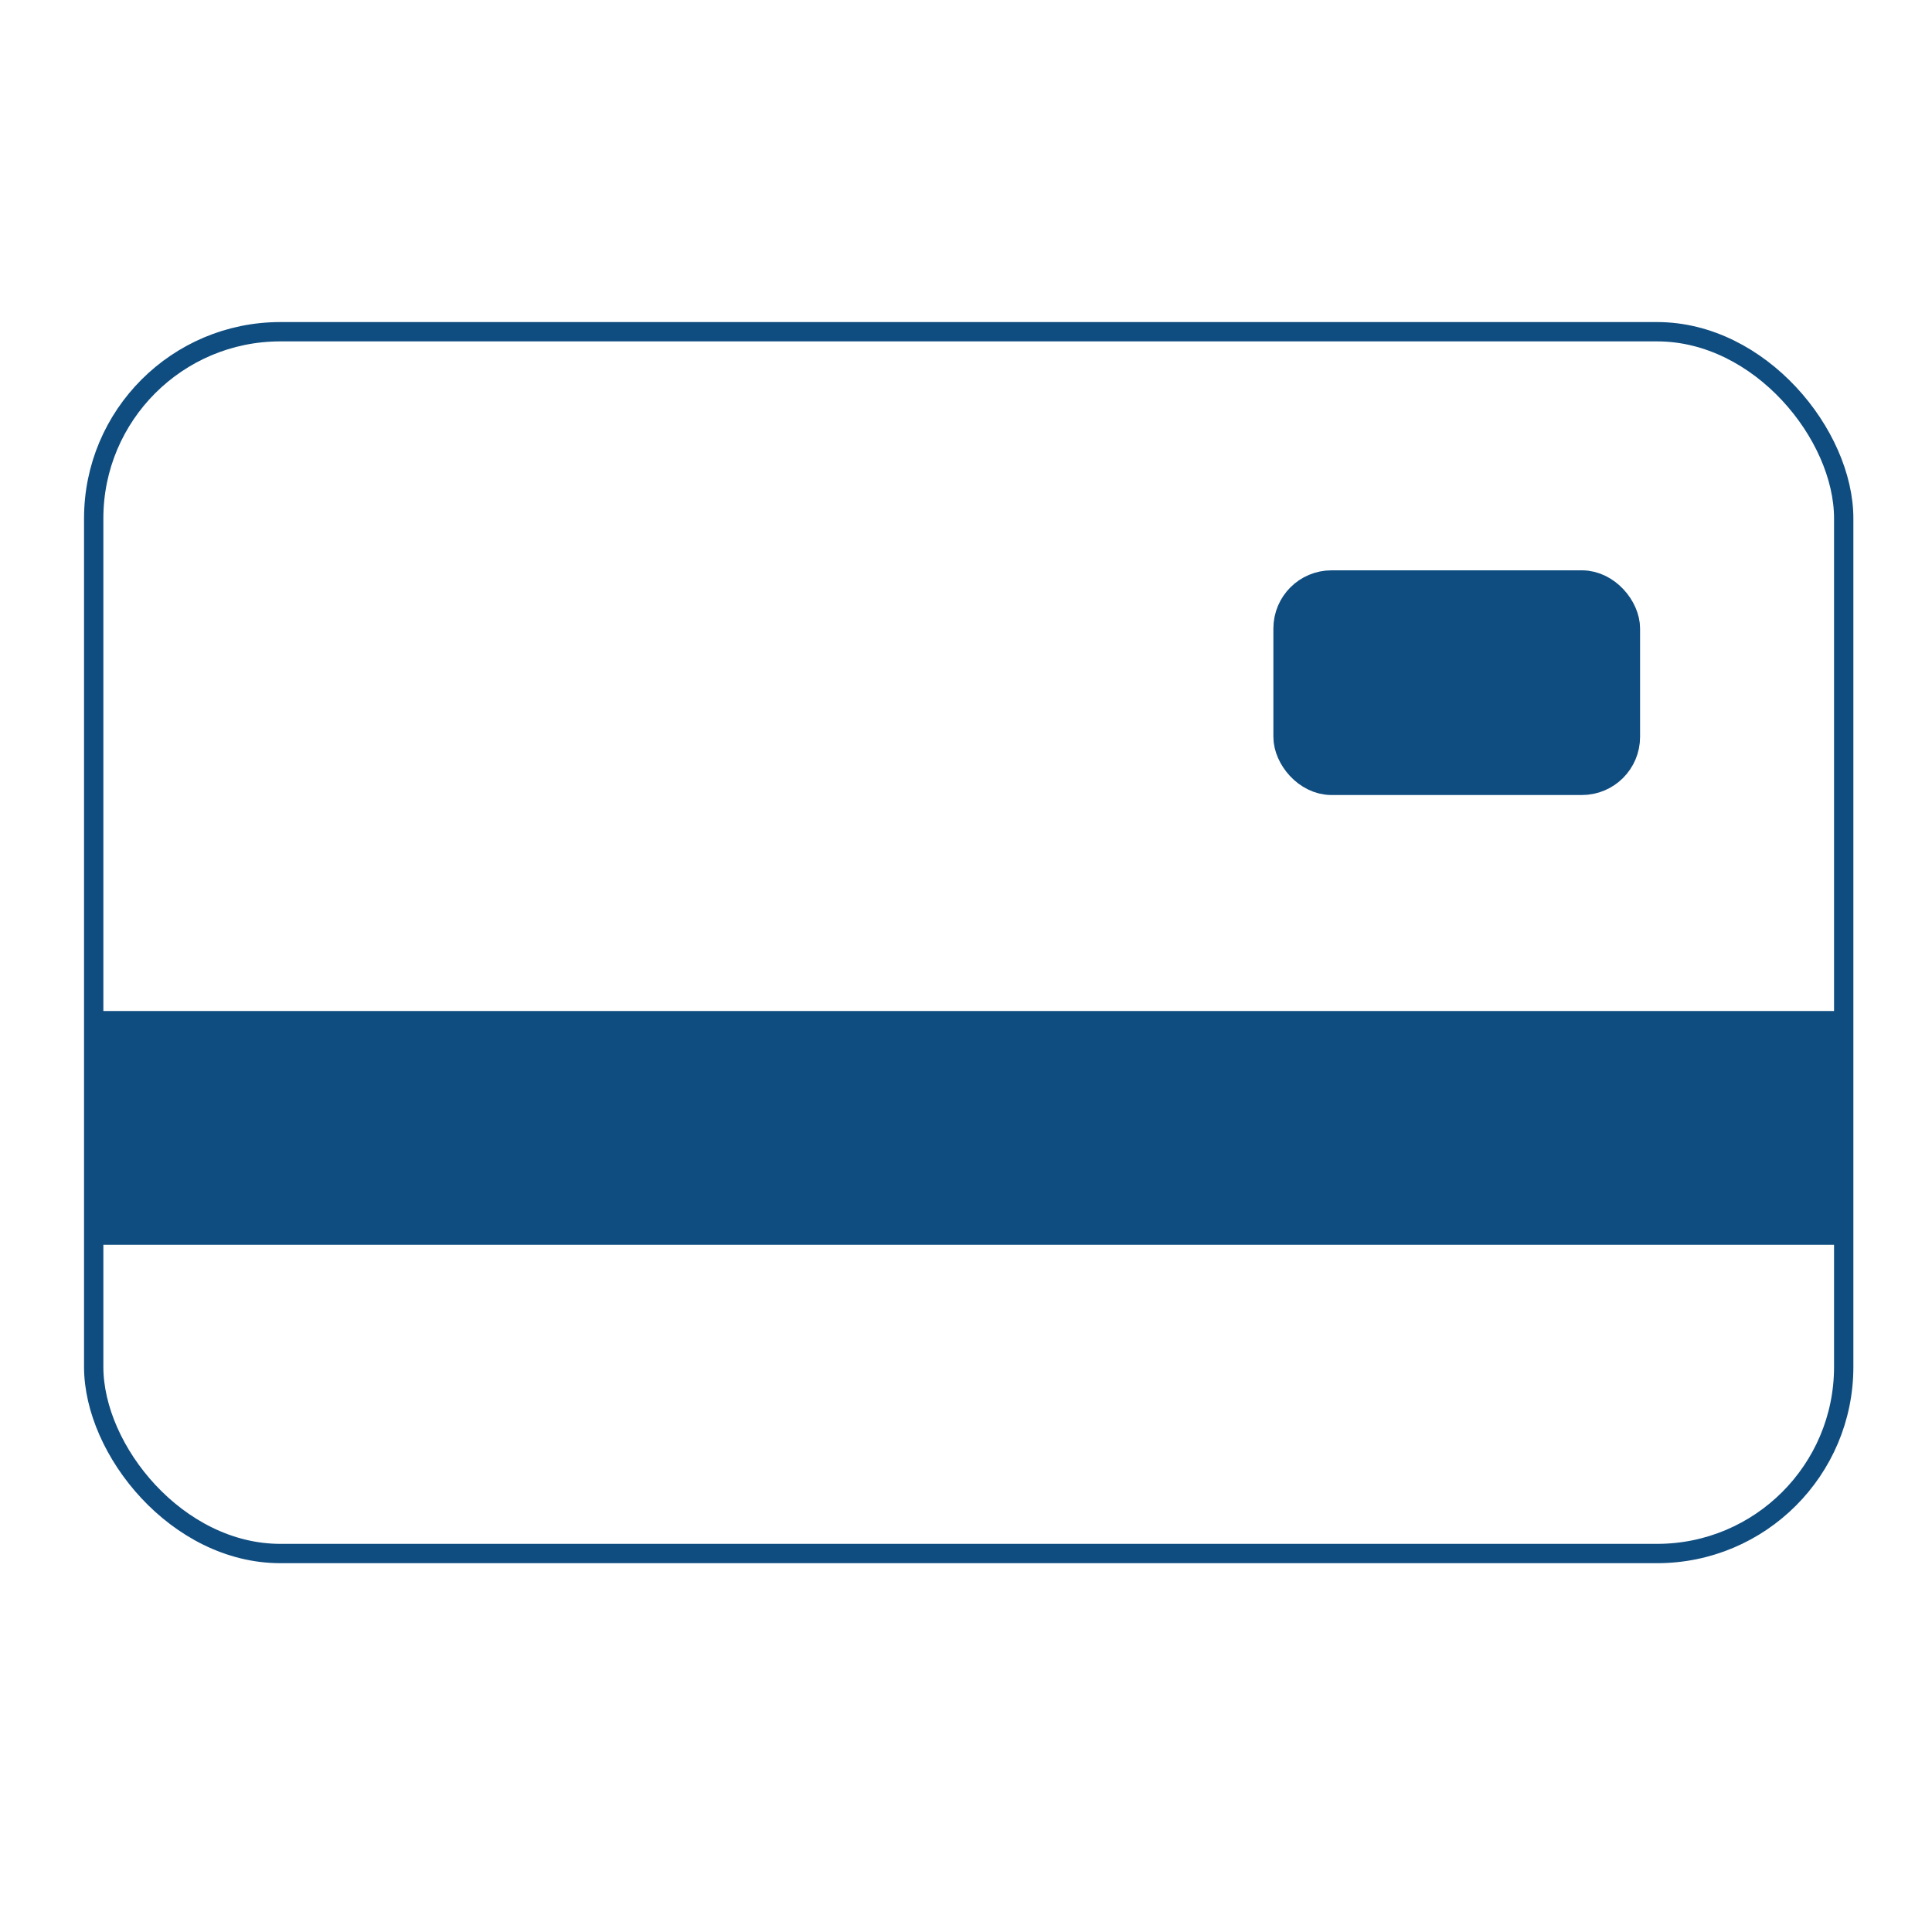 <svg id="Livello_1" data-name="Livello 1" xmlns="http://www.w3.org/2000/svg" viewBox="0 0 100 100"><defs><style>.cls-1{fill:none;}.cls-1,.cls-2{stroke:#0f4d80;stroke-miterlimit:10;}.cls-2{fill:#0f4d80;stroke-width:2px;}</style></defs><rect class="cls-1" x="4.85" y="17.17" width="90.58" height="63.24" rx="9.66"/><rect class="cls-2" x="66.91" y="30.52" width="16.98" height="9.63" rx="2.01"/><rect class="cls-2" x="6.09" y="53.33" width="88.43" height="10.1"/></svg>